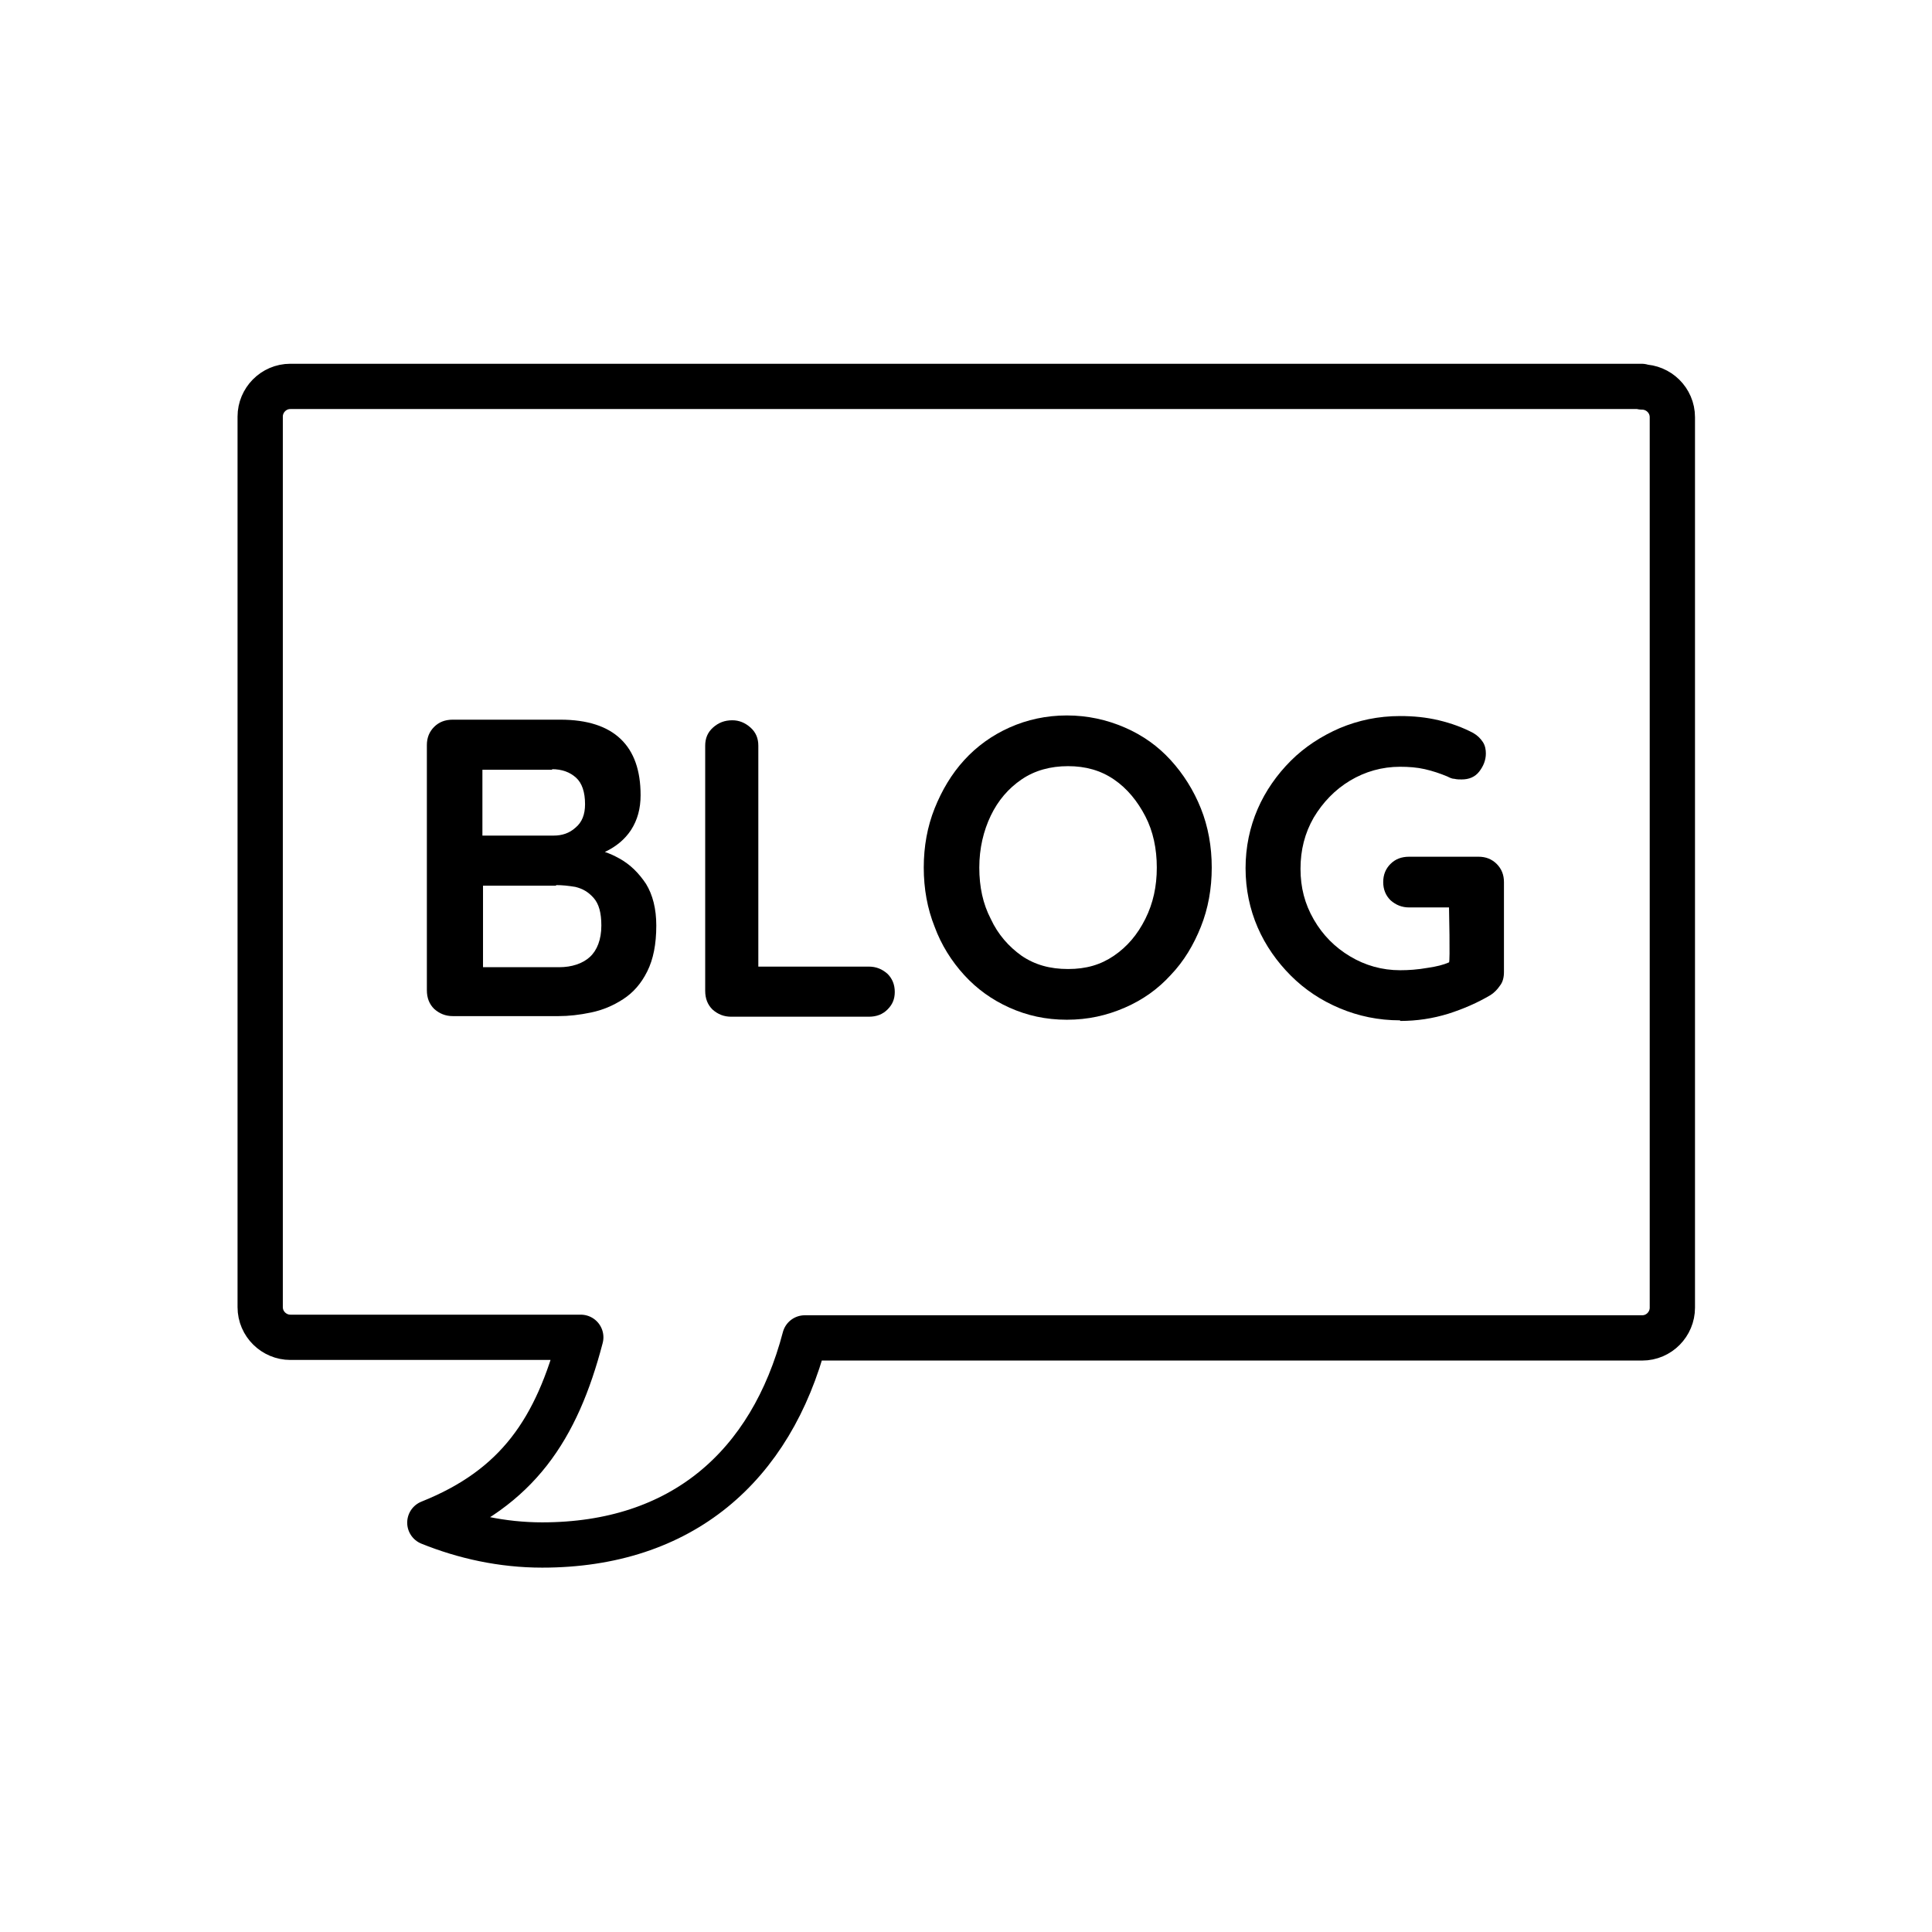 <svg width="128" height="128" viewBox="0 0 128 128" fill="none" xmlns="http://www.w3.org/2000/svg">
<path d="M108.758 25.6H19.238C18.118 25.6 17.238 26.52 17.238 27.6V86.6C17.238 87.72 18.158 88.6 19.238 88.6H38.478C36.878 94.72 34.278 98.56 28.478 100.88C30.758 101.8 33.278 102.36 35.918 102.36C45.158 102.36 51.078 97.16 53.318 88.64H108.798C109.918 88.64 110.798 87.72 110.798 86.64V27.64C110.798 26.52 109.878 25.64 108.798 25.64L108.758 25.6Z" stroke="black" stroke-width="3" stroke-linejoin="round"/>
<path d="M37.121 47.68C38.921 47.68 40.241 48.12 41.121 48.96C42.001 49.8 42.441 51.04 42.441 52.68C42.441 53.56 42.241 54.32 41.801 55C41.401 55.6 40.841 56.08 40.081 56.44C40.001 56.44 40.321 56.48 41.041 56.88C41.761 57.28 42.321 57.84 42.801 58.56C43.241 59.28 43.481 60.2 43.481 61.32C43.481 62.56 43.281 63.56 42.881 64.36C42.481 65.16 41.961 65.76 41.281 66.2C40.601 66.64 39.921 66.92 39.161 67.08C38.401 67.24 37.681 67.32 37.001 67.32H30.001C29.521 67.32 29.121 67.16 28.761 66.84C28.441 66.52 28.281 66.12 28.281 65.6V49.36C28.281 48.88 28.441 48.48 28.761 48.16C29.081 47.84 29.481 47.68 30.001 47.68H37.081H37.121ZM36.601 51H31.961V55.36H36.681C37.241 55.36 37.721 55.2 38.121 54.84C38.561 54.48 38.761 53.96 38.761 53.28C38.761 52.48 38.561 51.88 38.161 51.52C37.761 51.16 37.241 50.96 36.561 50.96L36.601 51ZM36.841 58.68H32.001V64.08H37.041C37.881 64.08 38.601 63.84 39.081 63.4C39.561 62.96 39.841 62.24 39.841 61.32C39.841 60.48 39.681 59.88 39.321 59.48C38.961 59.08 38.601 58.88 38.121 58.76C37.641 58.68 37.241 58.64 36.841 58.64V58.68Z" fill="black"/>
<path d="M57.561 64.04C58.041 64.04 58.441 64.2 58.801 64.52C59.121 64.84 59.281 65.24 59.281 65.72C59.281 66.2 59.121 66.56 58.801 66.88C58.481 67.2 58.081 67.36 57.561 67.36H48.441C47.961 67.36 47.561 67.2 47.201 66.88C46.881 66.56 46.721 66.16 46.721 65.64V49.4C46.721 48.92 46.881 48.52 47.241 48.2C47.601 47.88 48.001 47.72 48.521 47.72C48.961 47.72 49.361 47.88 49.721 48.2C50.081 48.52 50.241 48.92 50.241 49.4V64.04H57.561Z" fill="black"/>
<path d="M80.281 57.48C80.281 58.88 80.041 60.2 79.561 61.4C79.081 62.6 78.441 63.68 77.561 64.6C76.721 65.52 75.721 66.24 74.521 66.76C73.321 67.28 72.081 67.56 70.681 67.56C69.281 67.56 68.041 67.28 66.881 66.76C65.721 66.24 64.721 65.52 63.881 64.6C63.041 63.68 62.361 62.6 61.921 61.4C61.441 60.2 61.201 58.88 61.201 57.48C61.201 56.08 61.441 54.76 61.921 53.56C62.401 52.36 63.041 51.28 63.881 50.36C64.721 49.44 65.721 48.72 66.881 48.2C68.041 47.68 69.321 47.4 70.681 47.4C72.041 47.4 73.321 47.68 74.521 48.2C75.721 48.72 76.721 49.44 77.561 50.36C78.401 51.28 79.081 52.36 79.561 53.56C80.041 54.76 80.281 56.08 80.281 57.48ZM76.641 57.48C76.641 56.24 76.401 55.08 75.881 54.08C75.361 53.08 74.681 52.24 73.801 51.64C72.921 51.04 71.921 50.76 70.761 50.76C69.601 50.76 68.561 51.04 67.681 51.64C66.801 52.24 66.121 53.04 65.641 54.04C65.161 55.04 64.881 56.2 64.881 57.48C64.881 58.76 65.121 59.88 65.641 60.88C66.121 61.92 66.841 62.72 67.681 63.32C68.561 63.92 69.561 64.2 70.761 64.2C71.961 64.2 72.921 63.92 73.801 63.32C74.681 62.72 75.361 61.92 75.881 60.88C76.401 59.84 76.641 58.72 76.641 57.48Z" fill="black"/>
<path d="M92.761 67.6C91.322 67.6 90.001 67.32 88.761 66.8C87.522 66.28 86.442 65.56 85.522 64.64C84.602 63.72 83.841 62.64 83.322 61.44C82.802 60.24 82.522 58.92 82.522 57.52C82.522 56.12 82.802 54.8 83.322 53.6C83.841 52.4 84.602 51.32 85.522 50.4C86.442 49.48 87.561 48.76 88.761 48.24C90.001 47.72 91.322 47.44 92.761 47.44C93.641 47.44 94.481 47.52 95.322 47.72C96.162 47.92 96.921 48.2 97.602 48.56C97.882 48.72 98.082 48.92 98.242 49.16C98.401 49.4 98.442 49.68 98.442 49.92C98.442 50.36 98.281 50.76 98.001 51.12C97.722 51.48 97.322 51.64 96.841 51.64C96.681 51.64 96.522 51.64 96.362 51.6C96.201 51.6 96.041 51.52 95.882 51.44C95.401 51.24 94.921 51.08 94.401 50.96C93.882 50.84 93.322 50.8 92.761 50.8C91.561 50.8 90.442 51.12 89.442 51.72C88.442 52.32 87.641 53.16 87.041 54.16C86.442 55.2 86.162 56.32 86.162 57.56C86.162 58.8 86.442 59.88 87.041 60.92C87.641 61.96 88.442 62.76 89.442 63.36C90.442 63.96 91.561 64.28 92.761 64.28C93.322 64.28 93.921 64.24 94.602 64.12C95.162 64.04 95.641 63.92 96.001 63.76C96.082 63.76 96.001 60.12 96.001 60.12H93.362C92.882 60.12 92.481 59.96 92.121 59.64C91.802 59.32 91.641 58.92 91.641 58.44C91.641 57.96 91.802 57.56 92.121 57.24C92.442 56.92 92.841 56.76 93.362 56.76H97.962C98.442 56.76 98.841 56.92 99.162 57.24C99.481 57.56 99.641 57.96 99.641 58.44V64.4C99.641 64.76 99.561 65.08 99.362 65.32C99.201 65.56 99.001 65.76 98.761 65.92C97.882 66.44 96.962 66.84 95.962 67.16C94.921 67.48 93.882 67.64 92.761 67.64V67.6Z" fill="black"/>
</svg>
